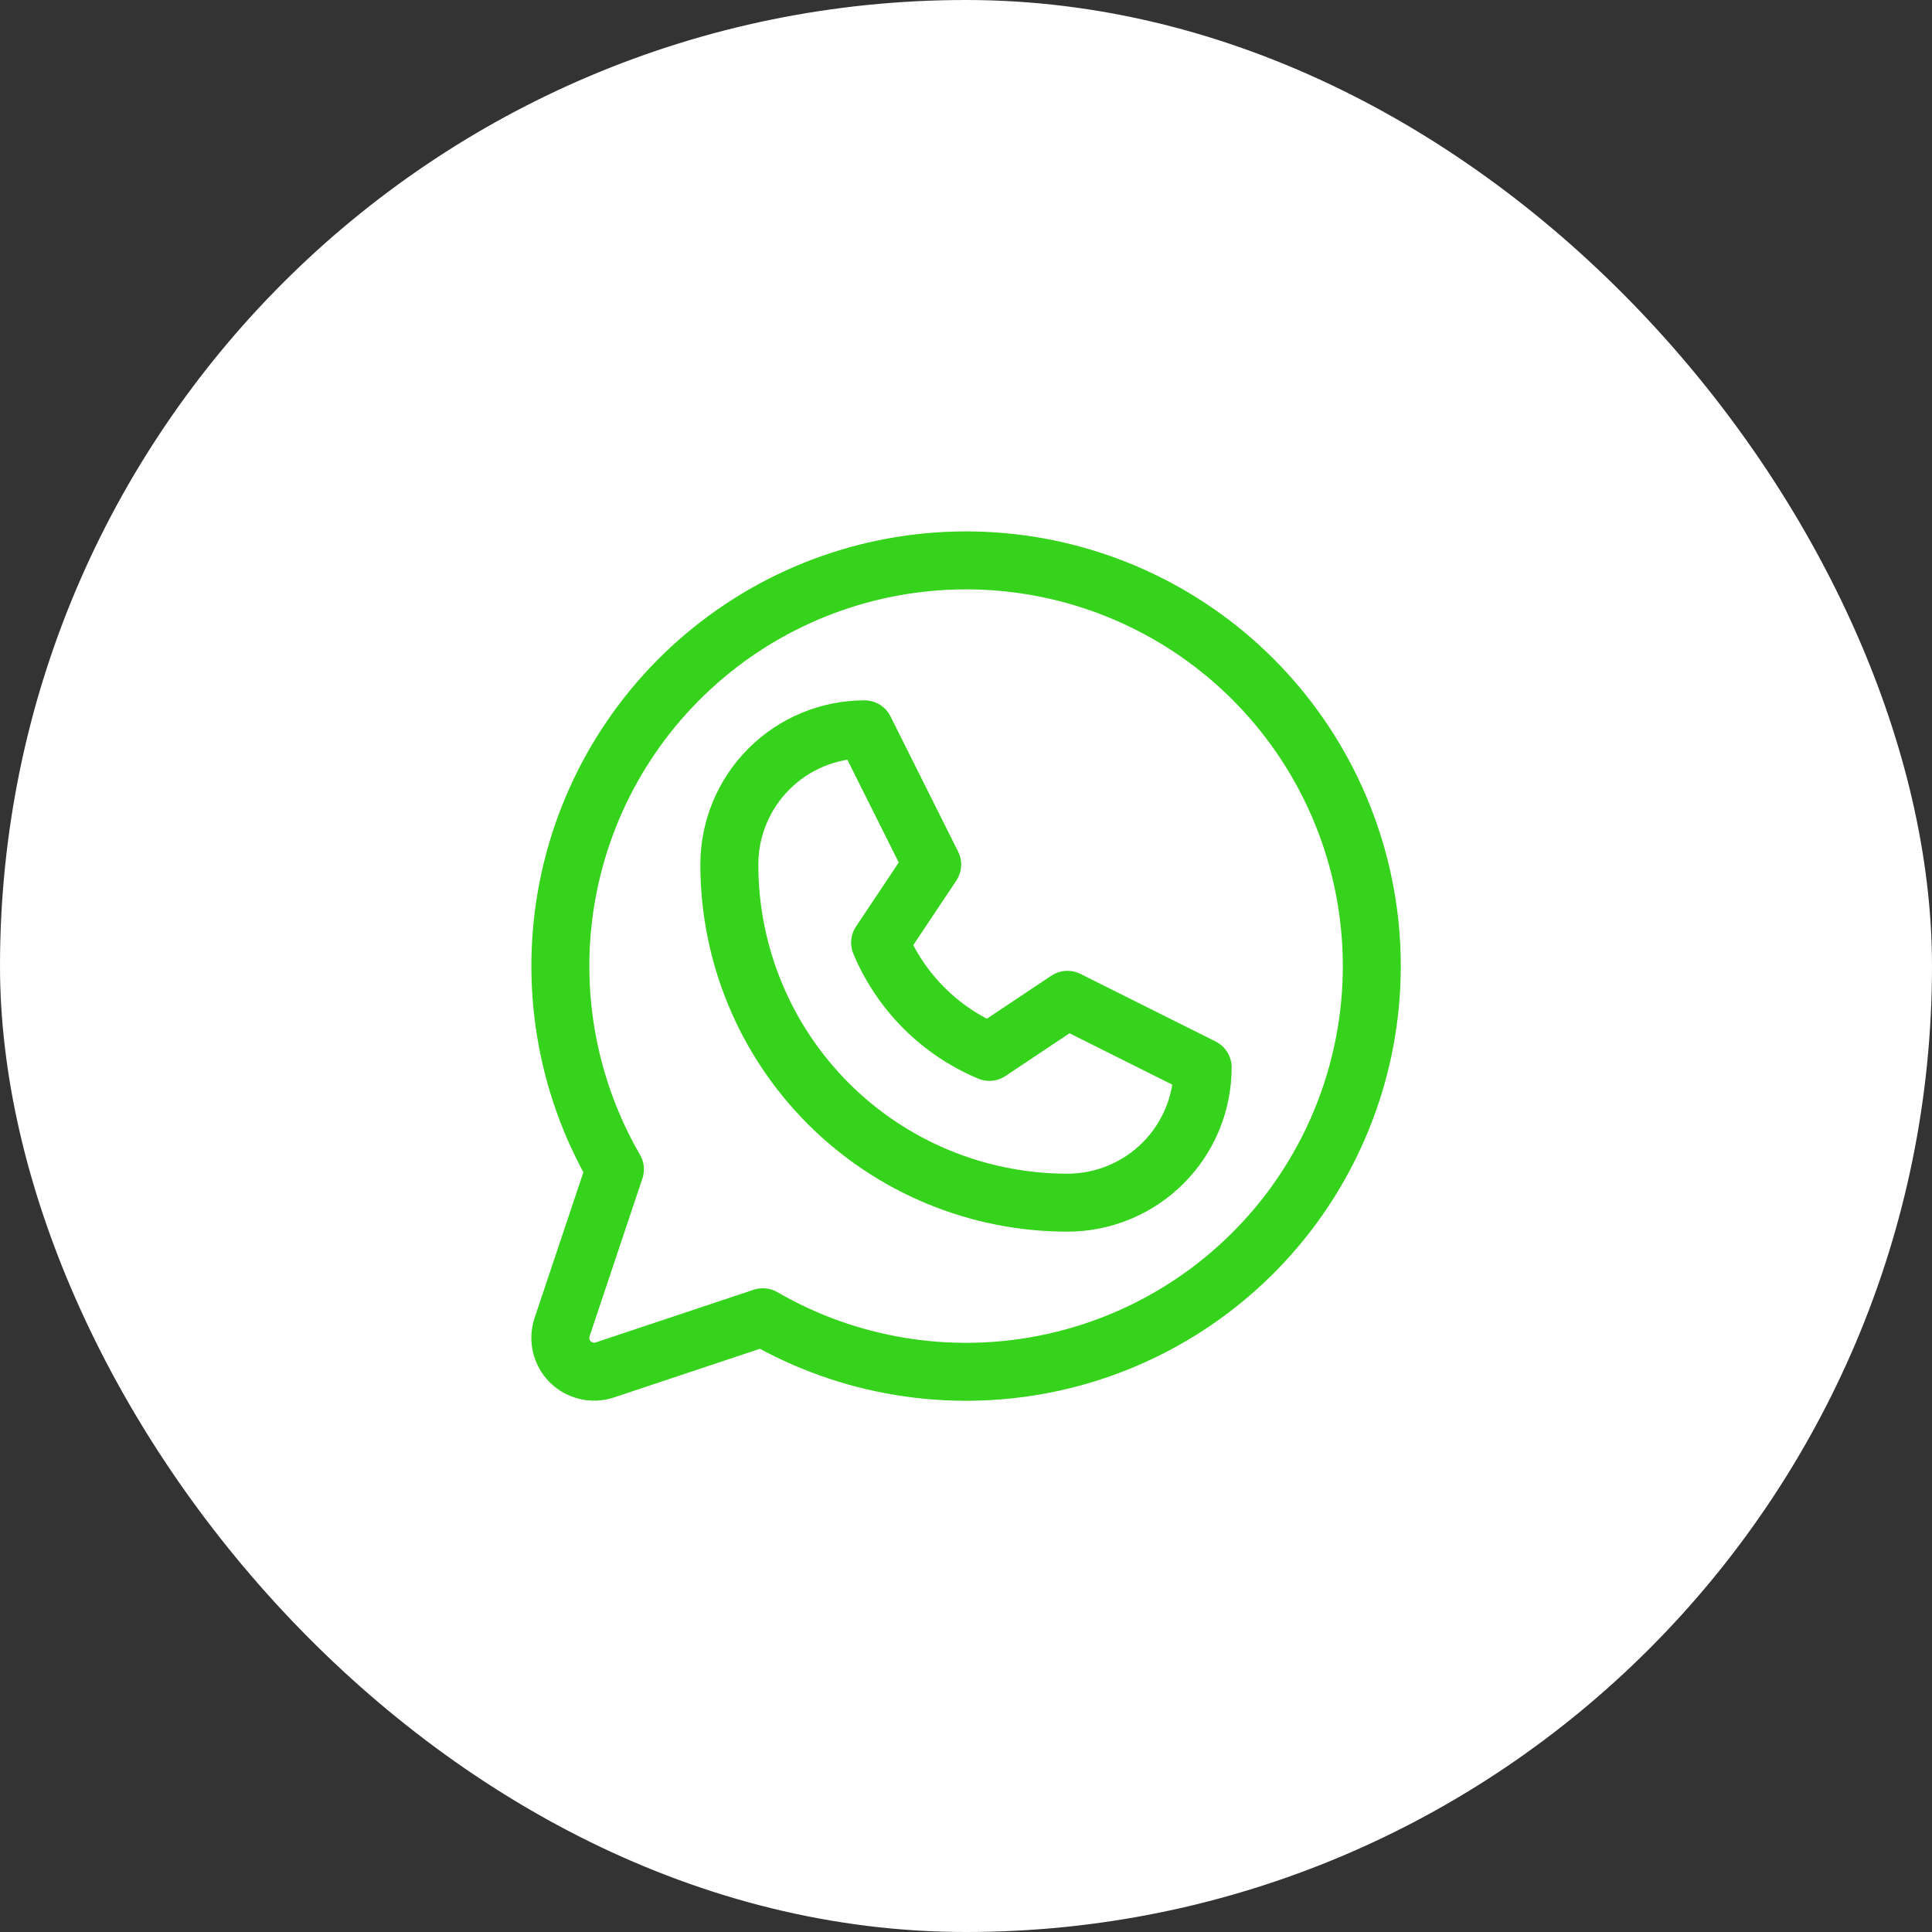 <?xml version="1.0" encoding="UTF-8"?> <svg xmlns="http://www.w3.org/2000/svg" width="50" height="50" viewBox="0 0 50 50" fill="none"><rect x="0" y="0" width="50" height="50" fill="#333333" stroke="none"/> <rect width="50" height="50" rx="25" fill="white"></rect> <path d="M18.875 22.375C18.875 21.447 19.244 20.556 19.9 19.9C20.556 19.244 21.447 18.875 22.375 18.875L24.125 22.375L22.777 24.395C23.312 25.672 24.328 26.688 25.605 27.223L27.625 25.875L31.125 27.625C31.125 28.553 30.756 29.444 30.1 30.1C29.444 30.756 28.553 31.125 27.625 31.125C25.304 31.125 23.079 30.203 21.438 28.562C19.797 26.921 18.875 24.696 18.875 22.375Z" stroke="#35D31B" stroke-width="1.5" stroke-linecap="round" stroke-linejoin="round"></path> <path d="M19.742 34.09C21.948 35.367 24.542 35.797 27.042 35.302C29.542 34.807 31.776 33.42 33.329 31.399C34.881 29.378 35.646 26.861 35.48 24.319C35.314 21.776 34.228 19.38 32.426 17.578C30.625 15.776 28.229 14.691 25.686 14.525C23.143 14.359 20.626 15.123 18.605 16.676C16.585 18.228 15.197 20.462 14.702 22.962C14.207 25.462 14.638 28.056 15.914 30.262L14.546 34.347C14.495 34.501 14.487 34.667 14.524 34.825C14.562 34.983 14.642 35.128 14.757 35.243C14.872 35.358 15.017 35.438 15.175 35.476C15.333 35.513 15.499 35.505 15.653 35.454L19.742 34.09Z" stroke="#35D31B" stroke-width="1.5" stroke-linecap="round" stroke-linejoin="round"></path> </svg> 